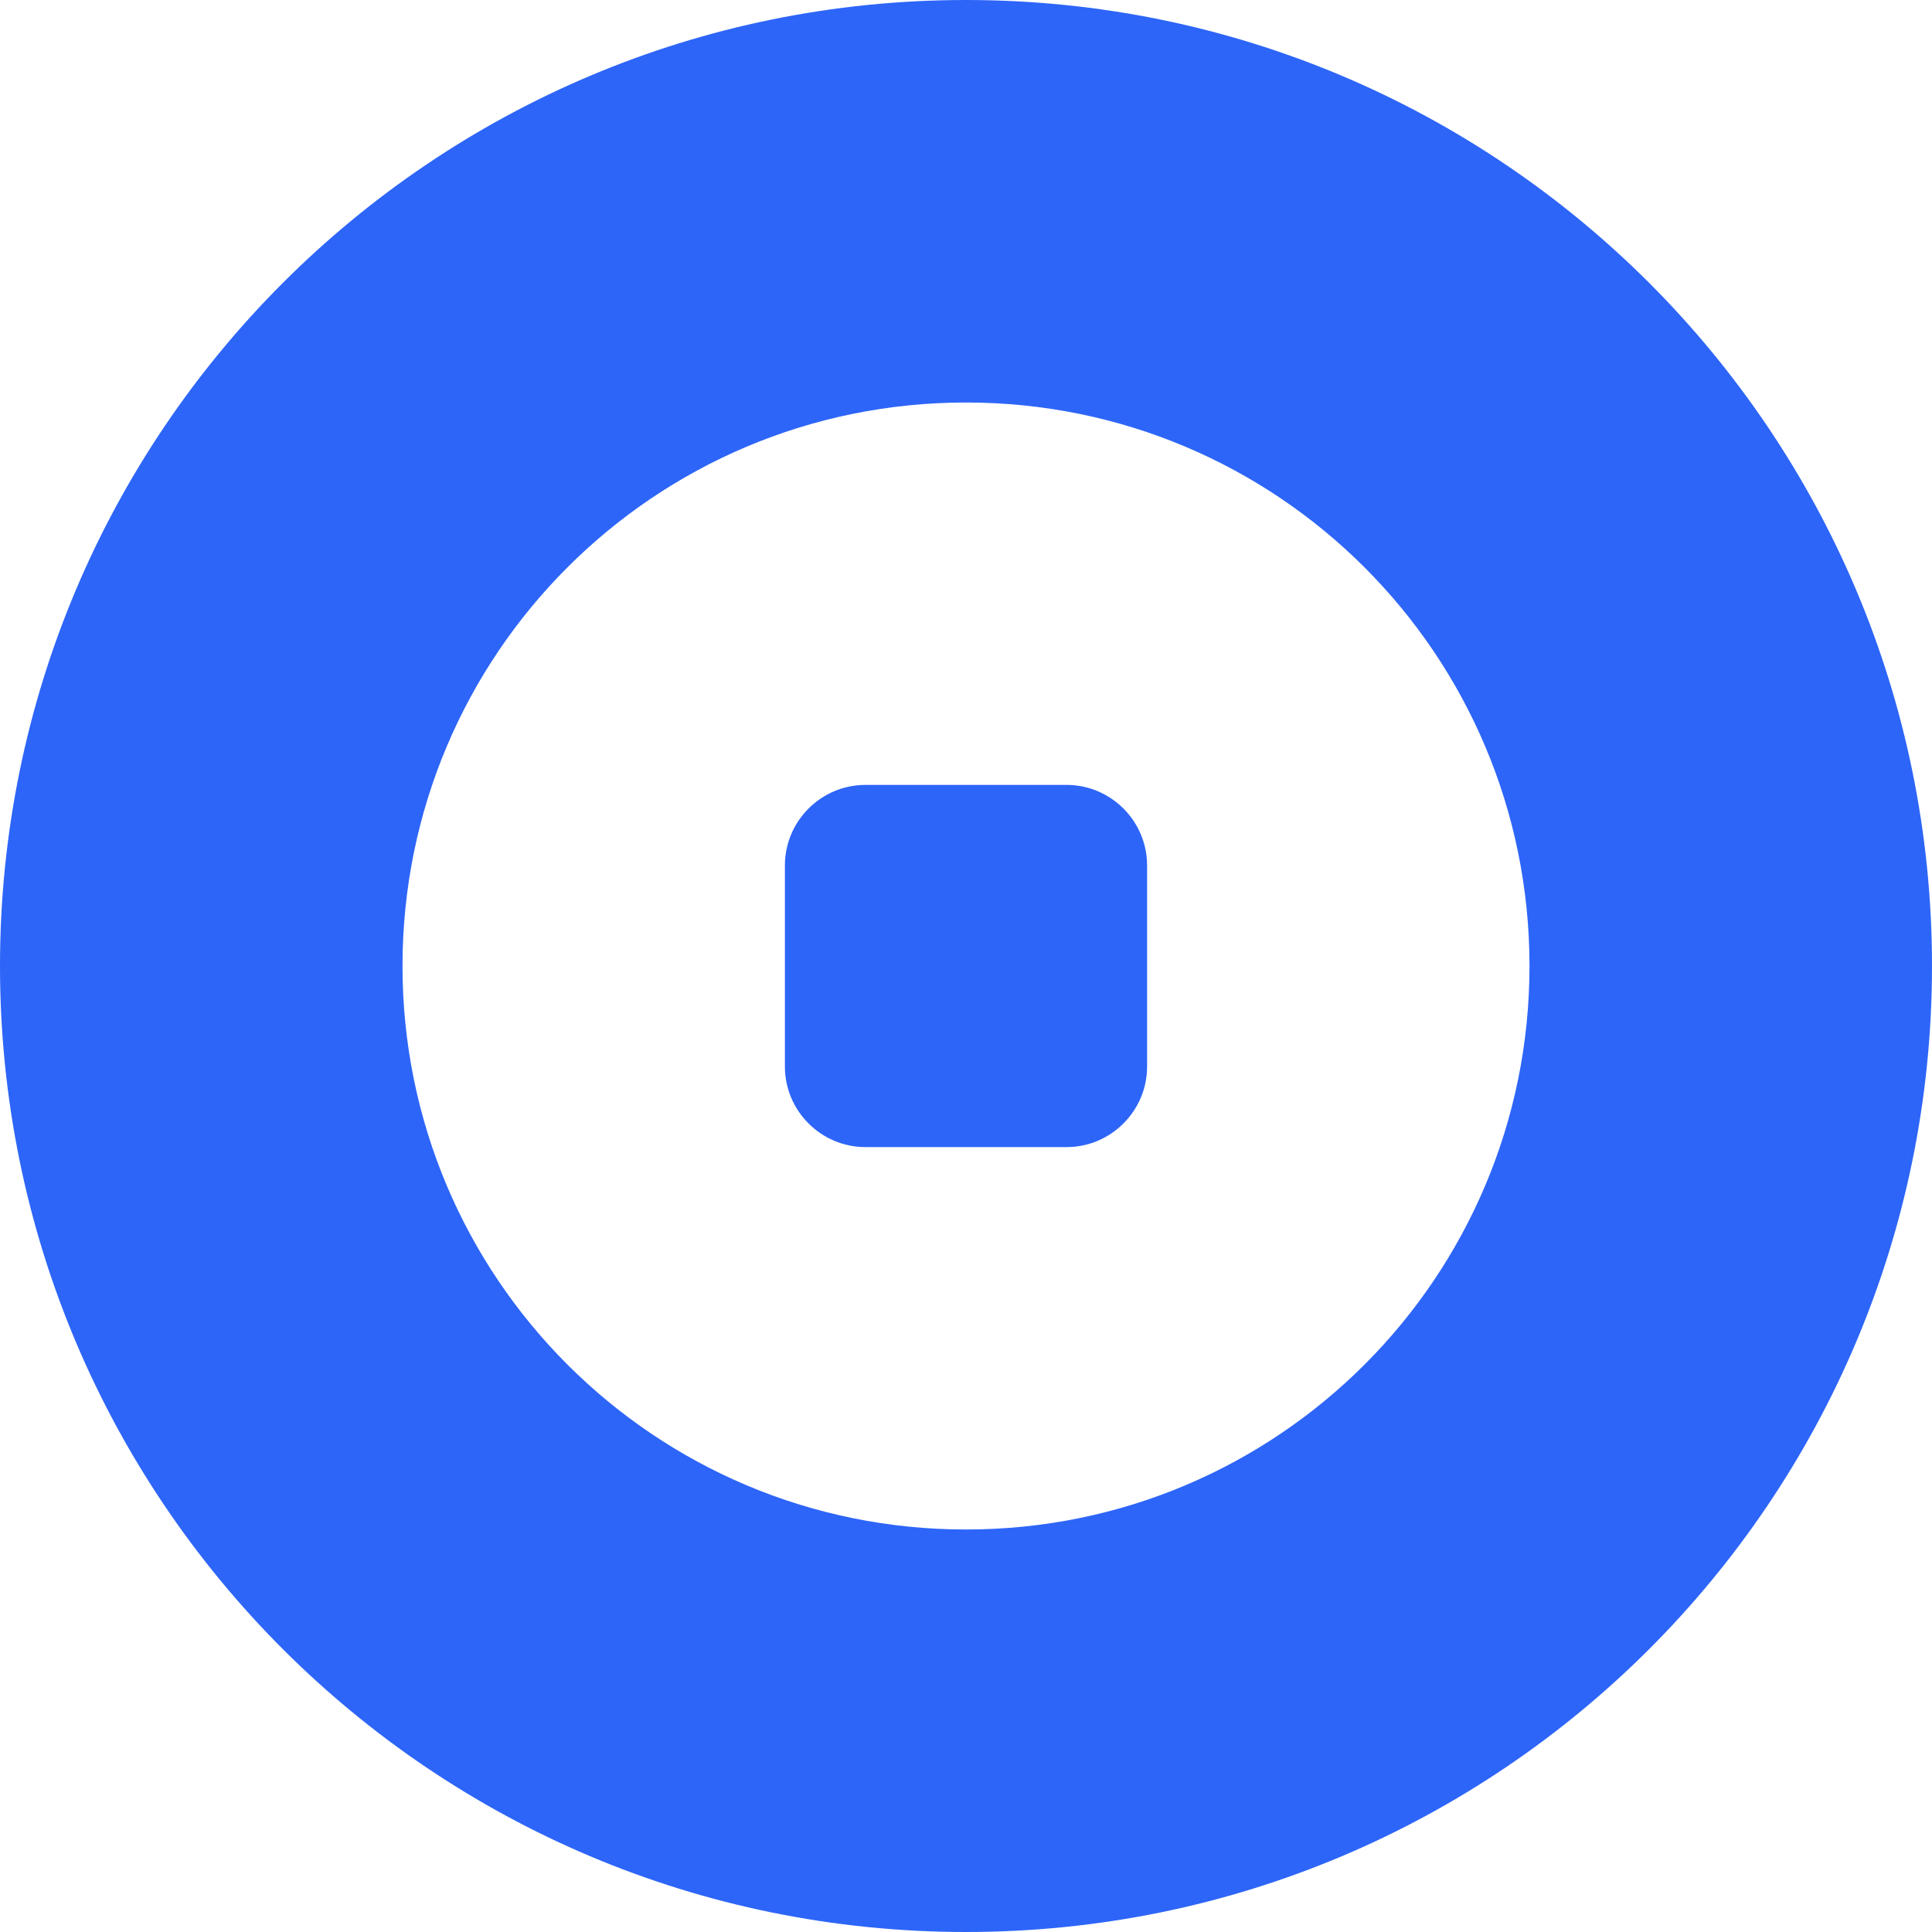 <svg width="30" height="30" viewBox="0 0 30 30" fill="none" xmlns="http://www.w3.org/2000/svg">
<g clip-path="url(#clip0_436_174)">
<path fill-rule="evenodd" clip-rule="evenodd" d="M30 15C30 23.288 23.288 30 15 30C6.713 30 0 23.288 0 15C0 6.713 6.713 0 15 0C23.288 0 30 6.713 30 15ZM23.75 15C23.75 19.837 19.837 23.75 15 23.75C10.162 23.75 6.25 19.837 6.25 15C6.25 10.162 10.162 6.25 15 6.25C19.837 6.25 23.75 10.162 23.75 15ZM13.438 12.188C12.75 12.188 12.188 12.75 12.188 13.438V16.562C12.188 17.25 12.75 17.812 13.438 17.812H16.562C17.25 17.812 17.812 17.25 17.812 16.562V13.438C17.812 12.75 17.25 12.188 16.562 12.188H13.438Z" fill="#2D65F8"/>
</g>
<defs>
<clipPath id="clip0_436_174">
<rect width="30" height="30" fill="white"/>
</clipPath>
</defs>
</svg>
